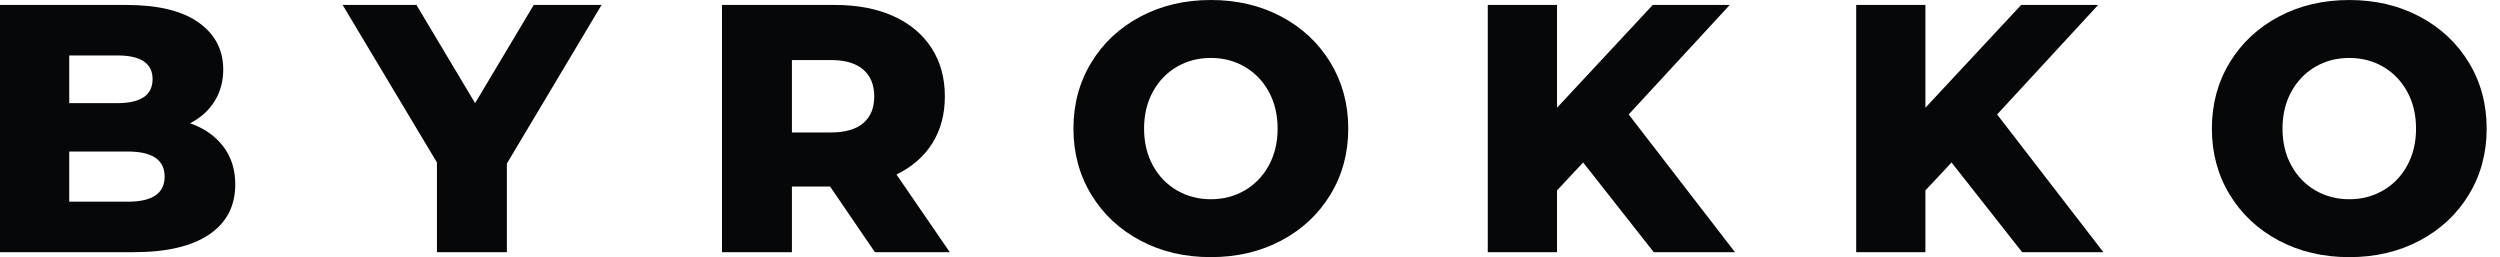 <svg width="175" height="18" viewBox="0 0 175 18" fill="none" xmlns="http://www.w3.org/2000/svg">
<path d="M15.627 10.249C16.188 10.983 16.468 11.868 16.468 12.906C16.468 14.423 15.858 15.594 14.639 16.417C13.419 17.241 11.655 17.653 9.348 17.653H0V0.347H8.853C11.061 0.347 12.743 0.755 13.897 1.571C15.05 2.388 15.627 3.488 15.627 4.872C15.627 5.696 15.426 6.434 15.021 7.085C14.616 7.735 14.045 8.251 13.303 8.63C14.292 8.976 15.066 9.516 15.627 10.249V10.249ZM4.847 3.882V7.22H8.209C9.856 7.22 10.681 6.659 10.681 5.538C10.681 4.434 9.857 3.881 8.209 3.881H4.847V3.882ZM11.523 12.362C11.523 11.193 10.665 10.607 8.951 10.607H4.847V14.118H8.951C10.665 14.118 11.523 13.533 11.523 12.362V12.362Z" fill="#060708"/>
<path d="M35.481 11.448V17.655H30.586V11.374L23.984 0.347H29.152L33.257 7.221L37.361 0.347H42.108L35.481 11.448Z" fill="#060708"/>
<path d="M58.105 13.056H55.434V17.655H50.538V0.347H58.451C60.016 0.347 61.376 0.606 62.53 1.126C63.684 1.644 64.574 2.388 65.201 3.351C65.828 4.315 66.14 5.448 66.14 6.751C66.14 8.004 65.848 9.097 65.263 10.028C64.677 10.959 63.841 11.688 62.753 12.216L66.487 17.655H61.245L58.105 13.056ZM60.43 4.872C59.918 4.427 59.16 4.204 58.155 4.204H55.435V9.272H58.155C59.16 9.272 59.918 9.054 60.43 8.618C60.941 8.181 61.197 7.558 61.197 6.75C61.196 5.943 60.941 5.316 60.43 4.872V4.872Z" fill="#060708"/>
<path d="M79.827 16.839C78.368 16.065 77.222 14.992 76.39 13.624C75.558 12.257 75.141 10.714 75.141 9.001C75.141 7.287 75.558 5.746 76.39 4.377C77.222 3.009 78.368 1.938 79.827 1.163C81.284 0.388 82.93 0 84.759 0C86.589 0 88.233 0.388 89.692 1.161C91.151 1.937 92.296 3.008 93.128 4.376C93.96 5.745 94.378 7.286 94.378 9C94.378 10.714 93.962 12.255 93.128 13.623C92.296 14.991 91.151 16.064 89.692 16.837C88.233 17.612 86.589 17.999 84.759 17.999C82.93 18 81.284 17.614 79.827 16.839ZM87.132 13.328C87.841 12.917 88.402 12.335 88.815 11.585C89.226 10.835 89.433 9.974 89.433 9.001C89.433 8.029 89.226 7.167 88.815 6.417C88.402 5.667 87.841 5.086 87.132 4.673C86.423 4.262 85.632 4.056 84.759 4.056C83.885 4.056 83.094 4.262 82.385 4.673C81.676 5.086 81.115 5.667 80.704 6.417C80.291 7.167 80.085 8.029 80.085 9.001C80.085 9.974 80.291 10.835 80.704 11.585C81.115 12.335 81.676 12.917 82.385 13.328C83.094 13.739 83.885 13.946 84.759 13.946C85.632 13.946 86.425 13.739 87.132 13.328Z" fill="#060708"/>
<path d="M110.82 11.374L108.991 13.328V17.655H104.144V0.347H108.991V7.541L115.692 0.347H121.082L114.009 8.012L121.451 17.655H115.765L110.82 11.374Z" fill="#060708"/>
<path d="M136.608 11.374L134.779 13.328V17.655H129.933V0.347H134.779V7.541L141.48 0.347H146.87L139.798 8.012L147.239 17.655H141.553L136.608 11.374Z" fill="#060708"/>
<path d="M159.516 16.839C158.057 16.065 156.911 14.992 156.079 13.624C155.247 12.257 154.831 10.714 154.831 9.001C154.831 7.287 155.247 5.746 156.079 4.377C156.911 3.009 158.057 1.938 159.516 1.163C160.975 0.389 162.619 0.001 164.45 0.001C166.279 0.001 167.923 0.389 169.382 1.163C170.841 1.938 171.987 3.009 172.819 4.377C173.651 5.746 174.067 7.287 174.067 9.001C174.067 10.716 173.651 12.257 172.819 13.624C171.987 14.992 170.841 16.065 169.382 16.839C167.923 17.614 166.279 18 164.45 18C162.619 18 160.975 17.614 159.516 16.839V16.839ZM166.823 13.328C167.532 12.917 168.093 12.335 168.505 11.585C168.917 10.835 169.123 9.974 169.123 9.001C169.123 8.029 168.917 7.167 168.505 6.417C168.093 5.667 167.532 5.086 166.823 4.673C166.114 4.262 165.323 4.056 164.45 4.056C163.575 4.056 162.784 4.262 162.075 4.673C161.366 5.086 160.806 5.667 160.394 6.417C159.981 7.167 159.775 8.029 159.775 9.001C159.775 9.974 159.981 10.835 160.394 11.585C160.806 12.335 161.366 12.917 162.075 13.328C162.784 13.739 163.575 13.946 164.45 13.946C165.323 13.946 166.114 13.739 166.823 13.328Z" fill="#060708"/>
</svg>
